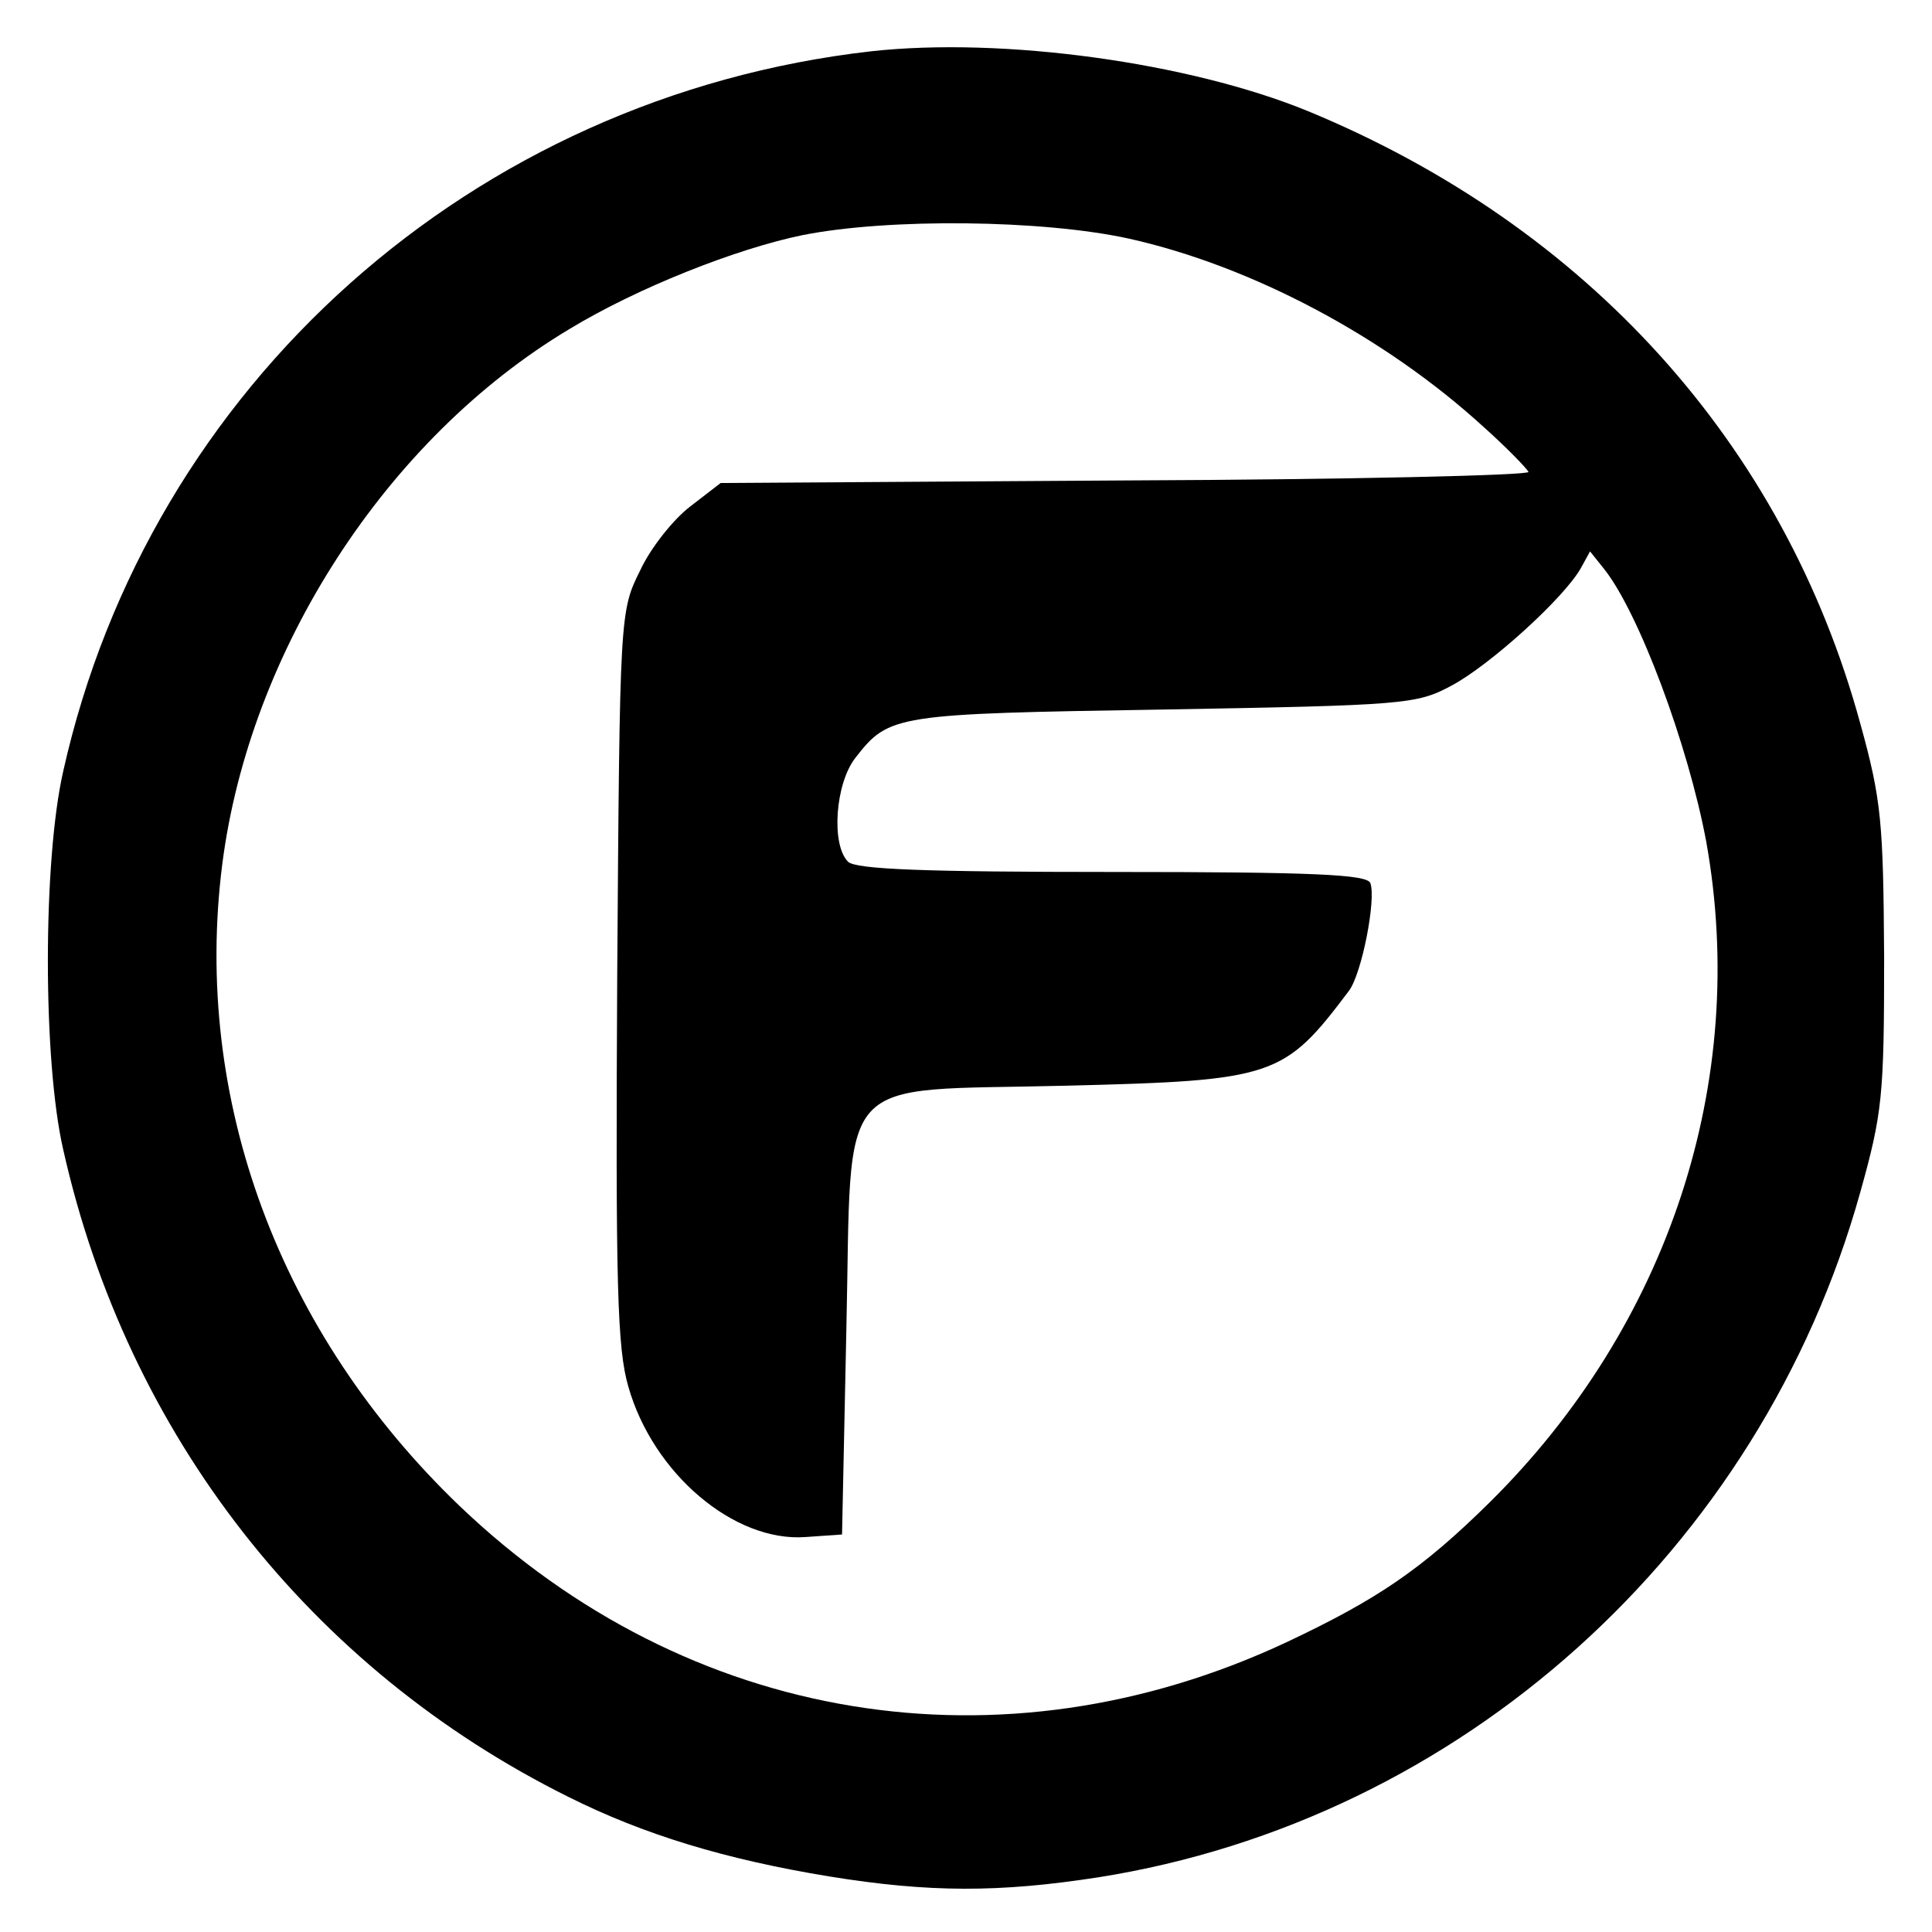 <svg version="1.0" xmlns="http://www.w3.org/2000/svg"
 width="226pt" height="226pt" viewBox="0 0 226 226"
 preserveAspectRatio="xMidYMid meet">

<g transform="translate(0,226) scale(0.1,-0.1)"
fill="#000000" stroke="none">
<path d="M1019 2200 c-466 -53 -844 -390 -945 -842 -24 -105 -24 -339 0 -443
75 -334 289 -607 591 -757 88 -44 183 -73 305 -93 117 -19 199 -19 315 -1 423
67 774 382 891 801 26 93 28 113 28 275 -1 158 -3 184 -28 274 -89 326 -319
581 -646 716 -139 57 -357 87 -511 70z m301 -219 c144 -32 300 -115 415 -220
28 -25 51 -49 53 -53 2 -4 -210 -9 -471 -10 l-474 -3 -35 -27 c-20 -15 -47
-49 -59 -75 -24 -48 -24 -50 -27 -475 -2 -362 0 -435 13 -480 29 -102 124
-182 207 -176 l43 3 5 237 c7 309 -18 281 258 288 243 6 254 10 330 111 15 20
32 107 25 126 -4 10 -64 13 -302 13 -218 0 -300 3 -309 12 -20 20 -15 92 9
122 39 50 46 51 359 56 284 5 297 6 338 28 45 24 131 102 151 137 l11 20 16
-20 c41 -51 99 -207 120 -320 50 -280 -44 -565 -253 -772 -80 -79 -132 -114
-238 -164 -333 -156 -700 -96 -967 159 -211 202 -313 476 -278 751 32 250 192
498 406 626 79 48 195 94 273 110 101 20 280 18 381 -4z"/>
</g>
</svg>
